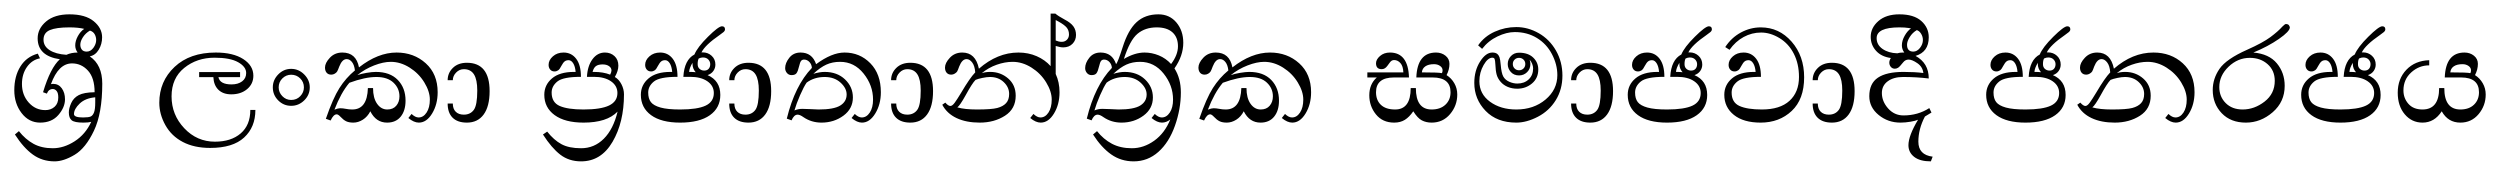 <?xml version="1.0" encoding="UTF-8" standalone="no"?>
<!-- Created with Inkscape (http://www.inkscape.org/) -->
<svg
   xmlns:dc="http://purl.org/dc/elements/1.1/"
   xmlns:cc="http://creativecommons.org/ns#"
   xmlns:rdf="http://www.w3.org/1999/02/22-rdf-syntax-ns#"
   xmlns:svg="http://www.w3.org/2000/svg"
   xmlns="http://www.w3.org/2000/svg"
   xmlns:sodipodi="http://sodipodi.sourceforge.net/DTD/sodipodi-0.dtd"
   xmlns:inkscape="http://www.inkscape.org/namespaces/inkscape"
   width="1000"
   height="70"
   id="svg2"
   sodipodi:version="0.32"
   inkscape:version="0.46"
   version="1.0"
   sodipodi:docname="Sri Lanka in Sinhala.svg"
   inkscape:output_extension="org.inkscape.output.svg.inkscape">
  <defs
     id="defs4">
    <inkscape:perspective
       sodipodi:type="inkscape:persp3d"
       inkscape:vp_x="0 : 526.18109 : 1"
       inkscape:vp_y="0 : 1000 : 0"
       inkscape:vp_z="744.09448 : 526.18109 : 1"
       inkscape:persp3d-origin="372.04724 : 350.78739 : 1"
       id="perspective10" />
  </defs>
  <sodipodi:namedview
     id="base"
     pagecolor="#ffffff"
     bordercolor="#666666"
     borderopacity="1.0"
     gridtolerance="10000"
     guidetolerance="10"
     objecttolerance="10"
     inkscape:pageopacity="0.0"
     inkscape:pageshadow="2"
     inkscape:zoom="1.7460215"
     inkscape:cx="242.7239"
     inkscape:cy="61.815493"
     inkscape:document-units="px"
     inkscape:current-layer="layer1"
     showgrid="false"
     inkscape:window-width="1280"
     inkscape:window-height="750"
     inkscape:window-x="-8"
     inkscape:window-y="22" />
  <g
     inkscape:label="Layer 1"
     inkscape:groupmode="layer"
     id="layer1"
     transform="translate(-14.96,-11.626)">
    <path
       style="font-size:64px;font-style:normal;font-variant:normal;font-weight:normal;font-stretch:normal;text-align:start;line-height:100%;writing-mode:lr-tb;text-anchor:start;fill:#000000;fill-opacity:1;stroke:none;stroke-width:1px;stroke-linecap:butt;stroke-linejoin:miter;stroke-opacity:1;font-family:Iskoola Pota;-inkscape-font-specification:Iskoola Pota"
       d="M 42.491,56.579 C 42.491,55.516 42.804,54.282 43.429,52.876 C 44.054,51.469 45.064,50.402 46.46,49.672 C 47.856,48.943 49.97,48.558 52.804,48.516 C 52.804,44.704 51.923,41.829 50.163,39.891 C 48.402,37.954 46.272,36.985 43.772,36.985 C 41.96,36.985 40.35,37.678 38.944,39.063 C 37.538,40.449 36.335,42.527 35.335,45.297 L 35.616,45.235 C 35.824,45.193 36.022,45.172 36.21,45.172 C 37.668,45.172 38.824,45.766 39.679,46.954 C 40.533,48.141 40.96,49.6 40.96,51.329 C 40.96,53.475 40.08,55.568 38.319,57.61 C 36.559,59.652 34.126,60.672 31.022,60.672 C 28.022,60.672 25.548,59.402 23.6,56.86 C 21.653,54.318 20.679,51.277 20.679,47.735 C 20.679,43.985 21.496,40.808 23.132,38.204 C 24.767,35.6 27.085,33.891 30.085,33.079 L 30.96,34.954 C 28.835,35.35 27.1,36.495 25.757,38.391 C 24.413,40.287 23.741,42.568 23.741,45.235 C 23.741,48.152 24.642,50.62 26.444,52.641 C 28.246,54.662 30.46,55.672 33.085,55.672 C 34.564,55.672 35.798,55.23 36.788,54.344 C 37.778,53.459 38.272,52.214 38.272,50.61 C 38.272,49.422 38.054,48.563 37.616,48.032 C 37.179,47.501 36.668,47.235 36.085,47.235 C 34.96,47.235 34.168,47.85 33.71,49.079 L 32.179,48.516 C 33.158,45.245 34.21,42.511 35.335,40.313 C 36.46,38.115 37.647,36.454 38.897,35.329 C 35.939,34.891 33.72,33.975 32.241,32.579 C 30.762,31.183 30.022,29.308 30.022,26.954 C 30.022,24.37 31.147,22.126 33.397,20.219 C 35.647,18.313 38.762,17.36 42.741,17.36 C 46.97,17.36 50.205,18.277 52.444,20.11 C 54.684,21.943 55.804,24.089 55.804,26.547 C 55.804,28.36 55.356,30.011 54.46,31.501 C 53.564,32.99 52.366,33.881 50.866,34.172 C 52.533,35.297 53.783,36.771 54.616,38.594 C 55.449,40.417 55.866,42.589 55.866,45.11 C 55.866,52.985 54.757,59.256 52.538,63.922 C 50.319,68.589 47.741,71.797 44.804,73.547 C 41.866,75.297 39.199,76.172 36.804,76.172 C 33.512,76.172 30.611,75.266 28.1,73.454 C 25.59,71.641 23.199,68.964 20.929,65.422 L 22.522,64.079 C 24.251,66.266 26.194,67.954 28.35,69.141 C 30.507,70.329 33.085,70.922 36.085,70.922 C 39.022,70.922 41.934,69.995 44.819,68.141 C 47.705,66.287 49.918,63.693 51.46,60.36 C 50.731,60.568 49.679,60.672 48.304,60.672 C 45.949,60.672 44.392,60.36 43.632,59.735 C 42.871,59.11 42.491,58.058 42.491,56.579 L 42.491,56.579 z M 41.522,33.547 C 42.856,32.943 44.356,32.641 46.022,32.641 C 45.376,31.808 45.054,30.85 45.054,29.766 C 45.054,28.6 45.397,27.381 46.085,26.11 C 46.772,24.839 47.626,23.86 48.647,23.172 C 47.022,22.777 45.054,22.579 42.741,22.579 C 39.22,22.579 36.611,22.938 34.913,23.657 C 33.215,24.376 32.366,25.662 32.366,27.516 C 32.366,29.245 33.184,30.636 34.819,31.688 C 36.455,32.74 38.689,33.36 41.522,33.547 L 41.522,33.547 z M 50.929,23.86 C 49.783,24.527 48.856,25.402 48.147,26.485 C 47.439,27.568 47.085,28.579 47.085,29.516 C 47.085,30.287 47.288,30.938 47.694,31.469 C 48.1,32.001 48.751,32.266 49.647,32.266 C 50.689,32.266 51.58,31.761 52.319,30.751 C 53.059,29.74 53.429,28.704 53.429,27.641 C 53.429,26.808 53.231,26.037 52.835,25.329 C 52.439,24.62 51.804,24.131 50.929,23.86 L 50.929,23.86 z M 53.054,50.547 C 50.408,50.777 48.33,51.615 46.819,53.063 C 45.309,54.511 44.554,55.912 44.554,57.266 C 44.554,58.162 45.762,58.61 48.179,58.61 C 49.679,58.61 50.705,58.48 51.257,58.219 C 51.809,57.959 52.246,57.417 52.569,56.594 C 52.892,55.771 53.054,54.443 53.054,52.61 L 53.054,50.547 z M 99.022,70.797 C 94.772,70.797 91.132,70.006 88.1,68.422 C 85.069,66.839 82.741,64.594 81.116,61.688 C 79.491,58.782 78.679,55.797 78.679,52.735 C 78.679,47.006 80.715,42.225 84.788,38.391 C 88.861,34.558 94.356,32.641 101.272,32.641 C 105.897,32.641 109.559,33.511 112.257,35.251 C 114.955,36.99 116.304,39.214 116.304,41.922 C 116.304,44.089 115.475,45.87 113.819,47.266 C 112.163,48.662 110.043,49.36 107.46,49.36 C 105.293,49.36 103.585,48.756 102.335,47.547 C 101.085,46.339 100.408,44.652 100.304,42.485 L 94.616,42.485 L 94.616,40.454 L 110.991,40.454 L 110.991,42.485 L 102.335,42.485 C 102.71,44.422 104.46,45.391 107.585,45.391 C 109.314,45.391 110.72,44.985 111.804,44.172 C 112.887,43.36 113.429,42.245 113.429,40.829 C 113.429,39.162 112.361,37.725 110.225,36.516 C 108.09,35.308 104.949,34.704 100.804,34.704 C 96.074,34.704 92.022,36.068 88.647,38.797 C 85.272,41.527 83.585,45.318 83.585,50.172 C 83.585,55.089 85.278,59.339 88.663,62.922 C 92.048,66.506 96.137,68.297 100.929,68.297 C 105.241,68.297 108.679,67.193 111.241,64.985 C 113.804,62.777 115.085,59.652 115.085,55.61 L 117.116,55.61 C 117.116,60.193 115.611,63.87 112.6,66.641 C 109.59,69.412 105.064,70.797 99.022,70.797 L 99.022,70.797 z M 138.866,46.579 C 138.866,48.6 138.126,50.334 136.647,51.782 C 135.168,53.23 133.429,53.954 131.429,53.954 C 129.408,53.954 127.679,53.23 126.241,51.782 C 124.804,50.334 124.085,48.6 124.085,46.579 C 124.085,44.6 124.809,42.87 126.257,41.391 C 127.705,39.912 129.429,39.172 131.429,39.172 C 133.429,39.172 135.168,39.917 136.647,41.407 C 138.126,42.896 138.866,44.62 138.866,46.579 L 138.866,46.579 z M 126.429,46.579 C 126.429,47.912 126.918,49.084 127.897,50.094 C 128.876,51.105 130.054,51.61 131.429,51.61 C 132.887,51.61 134.1,51.105 135.069,50.094 C 136.038,49.084 136.522,47.912 136.522,46.579 C 136.522,45.162 136.028,43.964 135.038,42.985 C 134.048,42.006 132.845,41.516 131.429,41.516 C 130.074,41.516 128.903,42.006 127.913,42.985 C 126.923,43.964 126.429,45.162 126.429,46.579 L 126.429,46.579 z M 147.21,59.829 L 145.304,59.141 C 147.199,53.662 149.007,49.568 150.725,46.86 C 152.444,44.152 154.512,41.797 156.929,39.797 C 156.762,38.318 156.366,37.193 155.741,36.422 C 155.116,35.652 154.408,35.266 153.616,35.266 C 152.429,35.266 151.449,36.245 150.679,38.204 C 150.304,39.225 150.017,39.896 149.819,40.219 C 149.621,40.542 149.304,40.834 148.866,41.094 C 148.429,41.355 147.96,41.485 147.46,41.485 C 146.668,41.485 146.054,41.23 145.616,40.719 C 145.179,40.209 144.96,39.516 144.96,38.641 C 144.96,37.412 145.611,36.105 146.913,34.719 C 148.215,33.334 149.876,32.641 151.897,32.641 C 155.585,32.641 157.804,34.62 158.554,38.579 C 161.074,36.6 163.59,35.115 166.1,34.126 C 168.611,33.136 171.106,32.641 173.585,32.641 C 178.189,32.641 182.08,34.074 185.257,36.938 C 188.434,39.803 190.022,43.662 190.022,48.516 C 190.022,51.766 189.283,54.605 187.804,57.032 C 186.324,59.459 184.554,60.672 182.491,60.672 C 181.179,60.672 179.783,60.058 178.304,58.829 L 179.585,57.204 C 180.564,58.141 181.501,58.61 182.397,58.61 C 183.668,58.61 184.736,57.954 185.6,56.641 C 186.465,55.329 186.897,53.6 186.897,51.454 C 186.897,49.287 186.158,46.995 184.679,44.579 C 183.199,42.162 181.241,40.188 178.804,38.657 C 176.366,37.126 173.856,36.36 171.272,36.36 C 169.293,36.36 167.069,36.839 164.6,37.797 C 162.132,38.756 159.897,40.047 157.897,41.672 C 158.897,41.318 160.137,41.016 161.616,40.766 C 163.095,40.516 164.314,40.391 165.272,40.391 C 169.064,40.391 171.996,41.459 174.069,43.594 C 176.142,45.73 177.179,48.495 177.179,51.891 C 177.179,54.558 176.533,56.688 175.241,58.282 C 173.949,59.876 172.137,60.672 169.804,60.672 C 168.324,60.672 167.028,60.297 165.913,59.547 C 164.798,58.797 163.856,57.662 163.085,56.141 C 162.335,57.6 161.34,58.719 160.1,59.501 C 158.861,60.282 157.595,60.672 156.304,60.672 C 155.116,60.672 154.153,60.49 153.413,60.126 C 152.673,59.761 151.929,59.172 151.179,58.36 C 150.554,57.693 150.043,57.36 149.647,57.36 C 148.772,57.36 147.96,58.183 147.21,59.829 L 147.21,59.829 z M 164.179,46.86 C 164.179,49.506 164.715,51.594 165.788,53.126 C 166.861,54.657 168.22,55.422 169.866,55.422 C 171.408,55.422 172.606,54.922 173.46,53.922 C 174.314,52.922 174.741,51.672 174.741,50.172 C 174.741,48.027 173.944,46.199 172.35,44.688 C 170.757,43.178 168.481,42.422 165.522,42.422 C 162.501,42.422 158.897,43.193 154.71,44.735 C 153.564,46.089 152.496,47.662 151.507,49.454 C 150.517,51.245 149.595,53.256 148.741,55.485 C 149.699,55.11 150.449,54.922 150.991,54.922 C 151.72,54.922 152.501,55.006 153.335,55.172 C 154.147,55.339 154.991,55.422 155.866,55.422 C 157.866,55.422 159.387,54.709 160.429,53.282 C 161.47,51.855 162.033,49.714 162.116,46.86 L 164.179,46.86 z M 194.022,43.704 C 194.022,41.787 194.72,40.146 196.116,38.782 C 197.512,37.417 199.376,36.735 201.71,36.735 C 204.731,36.735 207.001,37.683 208.522,39.579 C 210.043,41.475 210.804,44.308 210.804,48.079 C 210.804,52.141 210.012,55.256 208.429,57.422 C 206.845,59.589 204.606,60.672 201.71,60.672 C 199.231,60.672 197.33,60.016 196.007,58.704 C 194.684,57.391 194.022,55.506 194.022,53.047 L 196.085,53.047 C 196.085,54.464 196.475,55.558 197.257,56.329 C 198.038,57.1 199.116,57.485 200.491,57.485 C 202.199,57.485 203.522,56.86 204.46,55.61 C 205.397,54.36 205.866,51.777 205.866,47.86 C 205.866,44.943 205.429,42.787 204.554,41.391 C 203.679,39.995 202.324,39.297 200.491,39.297 C 199.304,39.297 198.272,39.751 197.397,40.657 C 196.522,41.563 196.085,42.579 196.085,43.704 L 194.022,43.704 z M 248.397,60.672 C 243.418,60.672 239.554,59.667 236.804,57.657 C 234.054,55.646 232.679,52.943 232.679,49.547 C 232.679,46.922 233.699,44.74 235.741,43.001 C 237.783,41.261 240.71,40.391 244.522,40.391 L 245.21,40.391 C 245.085,38.912 244.762,37.761 244.241,36.938 C 243.72,36.115 243.106,35.704 242.397,35.704 C 241.751,35.704 241.225,35.865 240.819,36.188 C 240.413,36.511 239.981,37.1 239.522,37.954 C 239.085,38.85 238.653,39.449 238.225,39.751 C 237.798,40.053 237.314,40.204 236.772,40.204 C 236.043,40.204 235.465,39.954 235.038,39.454 C 234.611,38.954 234.397,38.329 234.397,37.579 C 234.397,36.308 234.97,35.167 236.116,34.157 C 237.262,33.146 238.689,32.641 240.397,32.641 C 242.481,32.641 244.158,33.469 245.429,35.126 C 246.699,36.782 247.335,39.193 247.335,42.36 C 242.585,42.36 239.444,42.98 237.913,44.219 C 236.382,45.459 235.616,46.933 235.616,48.641 C 235.616,51.287 236.694,53.079 238.85,54.016 C 241.007,54.954 244.168,55.422 248.335,55.422 C 252.981,55.422 256.408,54.886 258.616,53.813 C 260.824,52.74 261.929,51.079 261.929,48.829 C 261.929,46.891 261.069,45.329 259.35,44.141 C 257.632,42.954 255.356,42.36 252.522,42.36 L 249.741,42.36 C 249.887,39.464 250.621,37.12 251.944,35.329 C 253.267,33.537 254.929,32.641 256.929,32.641 C 258.449,32.641 259.725,33.115 260.757,34.063 C 261.788,35.011 262.304,36.287 262.304,37.891 C 262.304,39.287 261.835,40.797 260.897,42.422 C 261.981,43.047 262.861,44.016 263.538,45.329 C 264.215,46.641 264.554,47.985 264.554,49.36 C 264.554,56.818 263.027,63.152 259.975,68.36 C 256.923,73.568 252.731,76.172 247.397,76.172 C 244.168,76.172 241.392,75.277 239.069,73.485 C 236.746,71.693 234.439,69.006 232.147,65.422 L 233.835,64.266 C 235.626,66.537 237.528,68.214 239.538,69.297 C 241.548,70.381 244.168,70.922 247.397,70.922 C 250.918,70.922 253.949,69.652 256.491,67.11 C 259.033,64.568 260.866,60.954 261.991,56.266 C 260.554,57.745 258.699,58.85 256.429,59.579 C 254.158,60.308 251.481,60.672 248.397,60.672 L 248.397,60.672 z M 251.991,40.391 L 252.522,40.391 C 255.022,40.391 257.189,40.756 259.022,41.485 C 259.376,40.797 259.554,40.235 259.554,39.797 C 259.554,39.11 259.225,38.537 258.569,38.079 C 257.913,37.62 257.064,37.391 256.022,37.391 C 254.835,37.391 253.934,37.62 253.319,38.079 C 252.705,38.537 252.262,39.308 251.991,40.391 L 251.991,40.391 z M 287.022,60.672 C 282.001,60.672 278.126,59.678 275.397,57.688 C 272.668,55.698 271.304,52.985 271.304,49.547 C 271.304,46.922 272.324,44.74 274.366,43.001 C 276.408,41.261 279.335,40.391 283.147,40.391 L 283.835,40.391 C 283.71,38.912 283.387,37.761 282.866,36.938 C 282.345,36.115 281.731,35.704 281.022,35.704 C 280.376,35.704 279.85,35.865 279.444,36.188 C 279.038,36.511 278.606,37.1 278.147,37.954 C 277.71,38.85 277.278,39.449 276.85,39.751 C 276.423,40.053 275.939,40.204 275.397,40.204 C 274.668,40.204 274.09,39.954 273.663,39.454 C 273.236,38.954 273.022,38.329 273.022,37.579 C 273.022,36.308 273.595,35.167 274.741,34.157 C 275.887,33.146 277.314,32.641 279.022,32.641 C 281.106,32.641 282.783,33.469 284.054,35.126 C 285.324,36.782 285.96,39.193 285.96,42.36 C 281.21,42.36 278.069,42.98 276.538,44.219 C 275.007,45.459 274.241,46.933 274.241,48.641 C 274.241,50.266 274.6,51.542 275.319,52.469 C 276.038,53.396 277.324,54.12 279.179,54.641 C 281.033,55.162 283.647,55.422 287.022,55.422 C 291.626,55.422 295.022,54.907 297.21,53.876 C 299.397,52.844 300.491,51.162 300.491,48.829 C 300.491,46.891 299.632,45.329 297.913,44.141 C 296.194,42.954 293.908,42.36 291.054,42.36 L 288.304,42.36 C 288.429,40.089 288.861,38.209 289.6,36.719 C 290.34,35.23 291.387,34.131 292.741,33.422 C 293.512,31.506 295.309,29.146 298.132,26.344 C 300.955,23.542 302.824,22.141 303.741,22.141 C 304.554,22.141 304.96,22.547 304.96,23.36 C 304.96,23.756 304.757,24.126 304.35,24.469 C 303.944,24.813 303.439,25.193 302.835,25.61 C 298.939,28.297 296.512,30.62 295.554,32.579 L 296.054,32.579 C 297.449,32.579 298.642,33.037 299.632,33.954 C 300.621,34.87 301.116,36.037 301.116,37.454 C 301.116,38.391 300.845,39.245 300.304,40.016 C 299.762,40.787 298.991,41.339 297.991,41.672 C 299.679,42.402 300.949,43.428 301.804,44.751 C 302.658,46.074 303.085,47.693 303.085,49.61 C 303.085,53.047 301.689,55.751 298.897,57.719 C 296.106,59.688 292.147,60.672 287.022,60.672 L 287.022,60.672 z M 294.46,35.016 C 294.168,35.516 294.022,36.277 294.022,37.297 C 294.022,38.11 294.283,38.74 294.804,39.188 C 295.324,39.636 295.939,39.86 296.647,39.86 C 297.418,39.86 298.012,39.62 298.429,39.141 C 298.845,38.662 299.054,38.047 299.054,37.297 C 299.054,36.589 298.793,35.964 298.272,35.422 C 297.751,34.881 297.033,34.61 296.116,34.61 C 295.595,34.61 295.043,34.745 294.46,35.016 L 294.46,35.016 z M 291.054,40.391 C 291.762,40.391 292.491,40.433 293.241,40.516 C 292.387,39.558 291.96,38.443 291.96,37.172 L 291.96,36.735 C 291.543,37.443 291.22,38.1 290.991,38.704 C 290.762,39.308 290.637,39.87 290.616,40.391 L 291.054,40.391 z M 306.647,43.704 C 306.647,41.787 307.345,40.146 308.741,38.782 C 310.137,37.417 312.001,36.735 314.335,36.735 C 317.356,36.735 319.626,37.683 321.147,39.579 C 322.668,41.475 323.429,44.308 323.429,48.079 C 323.429,52.141 322.637,55.256 321.054,57.422 C 319.47,59.589 317.231,60.672 314.335,60.672 C 311.856,60.672 309.955,60.016 308.632,58.704 C 307.309,57.391 306.647,55.506 306.647,53.047 L 308.71,53.047 C 308.71,54.464 309.1,55.558 309.882,56.329 C 310.663,57.1 311.741,57.485 313.116,57.485 C 314.824,57.485 316.147,56.86 317.085,55.61 C 318.022,54.36 318.491,51.777 318.491,47.86 C 318.491,44.943 318.054,42.787 317.179,41.391 C 316.304,39.995 314.949,39.297 313.116,39.297 C 311.929,39.297 310.897,39.751 310.022,40.657 C 309.147,41.563 308.71,42.579 308.71,43.704 L 306.647,43.704 z M 331.585,59.766 L 329.679,59.079 C 330.762,54.662 332.142,50.761 333.819,47.376 C 335.496,43.99 337.46,41.131 339.71,38.797 C 339.668,37.881 339.345,37.094 338.741,36.438 C 338.137,35.782 337.418,35.454 336.585,35.454 C 336.064,35.454 335.663,35.636 335.382,36.001 C 335.1,36.365 334.845,37.058 334.616,38.079 C 334.283,39.495 333.923,40.449 333.538,40.938 C 333.153,41.428 332.501,41.672 331.585,41.672 C 330.835,41.672 330.22,41.391 329.741,40.829 C 329.262,40.266 329.022,39.61 329.022,38.86 C 329.022,37.506 329.574,36.131 330.679,34.735 C 331.783,33.339 333.283,32.641 335.179,32.641 C 338.283,32.641 340.356,34.193 341.397,37.297 C 343.481,35.756 345.47,34.594 347.366,33.813 C 349.262,33.032 351.064,32.641 352.772,32.641 C 356.856,32.641 360.298,34.074 363.1,36.938 C 365.902,39.803 367.304,43.662 367.304,48.516 C 367.304,51.745 366.559,54.579 365.069,57.016 C 363.58,59.454 361.804,60.672 359.741,60.672 C 358.449,60.672 357.064,60.058 355.585,58.829 L 356.866,57.204 C 357.845,58.141 358.783,58.61 359.679,58.61 C 360.949,58.61 362.017,57.954 362.882,56.641 C 363.746,55.329 364.179,53.6 364.179,51.454 C 364.179,47.662 362.923,44.199 360.413,41.063 C 357.902,37.928 354.762,36.36 350.991,36.36 C 348.949,36.36 347.116,36.73 345.491,37.469 C 343.866,38.209 342.137,39.433 340.304,41.141 C 342.012,40.641 343.522,40.391 344.835,40.391 C 348.168,40.391 350.882,41.391 352.975,43.391 C 355.069,45.391 356.116,47.797 356.116,50.61 C 356.116,53.61 354.856,56.037 352.335,57.891 C 349.814,59.745 346.887,60.672 343.554,60.672 C 340.866,60.672 338.46,59.943 336.335,58.485 C 335.397,57.818 334.626,57.485 334.022,57.485 C 333.043,57.485 332.231,58.245 331.585,59.766 L 331.585,59.766 z M 337.616,44.672 C 336.866,45.735 335.991,47.412 334.991,49.704 C 333.991,51.995 333.241,54.027 332.741,55.797 C 333.699,55.381 334.751,55.172 335.897,55.172 C 336.689,55.172 337.689,55.204 338.897,55.266 C 340.46,55.37 341.626,55.422 342.397,55.422 C 346.46,55.422 349.345,54.896 351.054,53.844 C 352.762,52.792 353.616,51.318 353.616,49.422 C 353.616,47.714 352.793,46.12 351.147,44.641 C 349.501,43.162 347.397,42.422 344.835,42.422 C 342.043,42.422 339.637,43.172 337.616,44.672 L 337.616,44.672 z M 371.397,43.704 C 371.397,41.787 372.095,40.146 373.491,38.782 C 374.887,37.417 376.751,36.735 379.085,36.735 C 382.106,36.735 384.376,37.683 385.897,39.579 C 387.418,41.475 388.179,44.308 388.179,48.079 C 388.179,52.141 387.387,55.256 385.804,57.422 C 384.22,59.589 381.981,60.672 379.085,60.672 C 376.606,60.672 374.705,60.016 373.382,58.704 C 372.059,57.391 371.397,55.506 371.397,53.047 L 373.46,53.047 C 373.46,54.464 373.85,55.558 374.632,56.329 C 375.413,57.1 376.491,57.485 377.866,57.485 C 379.574,57.485 380.897,56.86 381.835,55.61 C 382.772,54.36 383.241,51.777 383.241,47.86 C 383.241,44.943 382.804,42.787 381.929,41.391 C 381.054,39.995 379.699,39.297 377.866,39.297 C 376.679,39.297 375.647,39.751 374.772,40.657 C 373.897,41.563 373.46,42.579 373.46,43.704 L 371.397,43.704 z M 407.679,40.891 C 408.658,40.558 409.783,40.391 411.054,40.391 C 413.804,40.391 416.189,41.261 418.21,43.001 C 420.231,44.74 421.241,47.047 421.241,49.922 C 421.241,53.422 419.809,56.089 416.944,57.922 C 414.08,59.756 410.71,60.672 406.835,60.672 C 403.231,60.672 400.142,60.063 397.569,58.844 C 394.996,57.626 393.095,55.85 391.866,53.516 L 393.085,52.672 C 393.876,53.568 394.554,54.016 395.116,54.016 C 395.637,54.016 396.225,53.563 396.882,52.657 C 397.538,51.751 398.387,50.433 399.429,48.704 C 401.741,44.766 403.616,42.058 405.054,40.579 C 404.929,38.829 404.522,37.506 403.835,36.61 C 403.147,35.714 402.397,35.266 401.585,35.266 C 400.397,35.266 399.418,36.245 398.647,38.204 C 398.272,39.266 397.996,39.938 397.819,40.219 C 397.642,40.501 397.33,40.782 396.882,41.063 C 396.434,41.344 395.96,41.485 395.46,41.485 C 394.668,41.485 394.054,41.23 393.616,40.719 C 393.179,40.209 392.96,39.516 392.96,38.641 C 392.96,37.412 393.611,36.105 394.913,34.719 C 396.215,33.334 397.866,32.641 399.866,32.641 C 403.429,32.641 405.647,34.797 406.522,39.11 C 408.981,36.964 411.528,35.35 414.163,34.266 C 416.798,33.183 419.522,32.641 422.335,32.641 C 424.96,32.641 427.387,33.126 429.616,34.094 C 431.845,35.063 433.71,36.391 435.21,38.079 L 435.21,17.079 L 437.116,17.079 C 437.887,17.745 439.126,18.537 440.835,19.454 C 442.439,20.287 443.595,21.188 444.304,22.157 C 445.012,23.126 445.366,24.277 445.366,25.61 C 445.366,27.006 444.897,28.183 443.96,29.141 C 443.022,30.1 441.783,30.579 440.241,30.579 C 439.47,30.579 438.47,30.391 437.241,30.016 L 437.241,41.204 C 438.262,43.433 438.772,45.87 438.772,48.516 C 438.772,51.766 438.033,54.605 436.554,57.032 C 435.074,59.459 433.304,60.672 431.241,60.672 C 429.929,60.672 428.533,60.058 427.054,58.829 L 428.335,57.204 C 429.314,58.141 430.251,58.61 431.147,58.61 C 432.418,58.61 433.486,57.954 434.35,56.641 C 435.215,55.329 435.647,53.6 435.647,51.454 C 435.647,49.287 434.908,46.995 433.429,44.579 C 431.949,42.162 429.991,40.188 427.554,38.657 C 425.116,37.126 422.606,36.36 420.022,36.36 C 417.96,36.36 415.835,36.745 413.647,37.516 C 411.46,38.287 409.47,39.412 407.679,40.891 L 407.679,40.891 z M 437.241,27.829 C 438.074,28.183 438.866,28.36 439.616,28.36 C 440.491,28.36 441.199,28.079 441.741,27.516 C 442.283,26.954 442.554,26.256 442.554,25.422 C 442.554,24.318 442.246,23.396 441.632,22.657 C 441.017,21.917 439.939,21.12 438.397,20.266 C 438.022,20.079 437.637,19.87 437.241,19.641 L 437.241,27.829 z M 405.179,43.579 C 404.283,44.475 402.96,46.527 401.21,49.735 C 399.71,52.443 398.606,54.058 397.897,54.579 C 399.835,55.141 402.449,55.422 405.741,55.422 C 409.637,55.422 412.35,55.219 413.882,54.813 C 415.413,54.407 416.585,53.761 417.397,52.876 C 418.21,51.99 418.616,50.766 418.616,49.204 C 418.616,47.412 417.897,45.834 416.46,44.469 C 415.022,43.105 413.179,42.422 410.929,42.422 C 410.095,42.422 409.085,42.547 407.897,42.797 C 406.71,43.047 405.804,43.308 405.179,43.579 L 405.179,43.579 z M 451.585,59.766 L 449.679,59.079 C 450.762,54.662 452.142,50.761 453.819,47.376 C 455.496,43.99 457.46,41.131 459.71,38.797 C 459.668,37.881 459.345,37.094 458.741,36.438 C 458.137,35.782 457.418,35.454 456.585,35.454 C 456.064,35.454 455.663,35.636 455.382,36.001 C 455.1,36.365 454.845,37.058 454.616,38.079 C 454.283,39.495 453.923,40.449 453.538,40.938 C 453.153,41.428 452.501,41.672 451.585,41.672 C 450.835,41.672 450.22,41.391 449.741,40.829 C 449.262,40.266 449.022,39.61 449.022,38.86 C 449.022,37.506 449.574,36.131 450.679,34.735 C 451.783,33.339 453.283,32.641 455.179,32.641 C 458.283,32.641 460.356,34.193 461.397,37.297 C 461.876,36.756 462.751,34.495 464.022,30.516 C 465.46,25.933 467.314,22.594 469.585,20.501 C 471.856,18.407 474.772,17.36 478.335,17.36 C 481.293,17.36 483.689,18.449 485.522,20.626 C 487.356,22.803 488.272,25.506 488.272,28.735 C 488.272,32.214 487.095,35.631 484.741,38.985 C 485.595,40.318 486.236,41.782 486.663,43.376 C 487.09,44.969 487.304,46.704 487.304,48.579 C 487.304,53.016 486.517,57.459 484.944,61.907 C 483.371,66.355 481.163,69.844 478.319,72.376 C 475.475,74.907 472.179,76.172 468.429,76.172 C 465.074,76.172 462.085,75.251 459.46,73.407 C 456.835,71.563 454.408,68.902 452.179,65.422 L 453.772,64.079 C 455.481,66.245 457.465,67.928 459.725,69.126 C 461.986,70.323 464.647,70.922 467.71,70.922 C 470.856,70.922 473.835,69.917 476.647,67.907 C 479.46,65.896 481.606,63.058 483.085,59.391 C 482.043,60.245 480.929,60.672 479.741,60.672 C 478.449,60.672 477.064,60.058 475.585,58.829 L 476.866,57.204 C 477.845,58.141 478.783,58.61 479.679,58.61 C 480.949,58.61 482.017,57.954 482.882,56.641 C 483.746,55.329 484.179,53.6 484.179,51.454 C 484.179,47.662 482.923,44.199 480.413,41.063 C 477.902,37.928 474.762,36.36 470.991,36.36 C 468.949,36.36 467.116,36.73 465.491,37.469 C 463.866,38.209 462.137,39.433 460.304,41.141 C 462.012,40.641 463.522,40.391 464.835,40.391 C 468.168,40.391 470.882,41.391 472.975,43.391 C 475.069,45.391 476.116,47.797 476.116,50.61 C 476.116,53.61 474.856,56.037 472.335,57.891 C 469.814,59.745 466.887,60.672 463.554,60.672 C 460.866,60.672 458.46,59.943 456.335,58.485 C 455.397,57.818 454.626,57.485 454.022,57.485 C 453.043,57.485 452.231,58.245 451.585,59.766 L 451.585,59.766 z M 483.397,37.235 C 485.231,34.797 486.147,32.433 486.147,30.141 C 486.147,27.745 485.413,25.886 483.944,24.563 C 482.475,23.24 480.376,22.579 477.647,22.579 C 474.564,22.579 472.001,23.433 469.96,25.141 C 467.918,26.85 466.106,30.204 464.522,35.204 C 465.981,34.35 467.397,33.709 468.772,33.282 C 470.147,32.855 471.481,32.641 472.772,32.641 C 474.71,32.641 476.611,33.021 478.475,33.782 C 480.34,34.542 481.981,35.693 483.397,37.235 L 483.397,37.235 z M 457.616,44.672 C 456.866,45.735 455.991,47.412 454.991,49.704 C 453.991,51.995 453.241,54.027 452.741,55.797 C 453.699,55.381 454.751,55.172 455.897,55.172 C 456.689,55.172 457.689,55.204 458.897,55.266 C 460.46,55.37 461.626,55.422 462.397,55.422 C 466.46,55.422 469.345,54.896 471.054,53.844 C 472.762,52.792 473.616,51.318 473.616,49.422 C 473.616,47.714 472.793,46.12 471.147,44.641 C 469.501,43.162 467.397,42.422 464.835,42.422 C 462.043,42.422 459.637,43.172 457.616,44.672 L 457.616,44.672 z M 496.585,59.829 L 494.679,59.141 C 496.574,53.662 498.382,49.568 500.1,46.86 C 501.819,44.152 503.887,41.797 506.304,39.797 C 506.137,38.318 505.741,37.193 505.116,36.422 C 504.491,35.652 503.783,35.266 502.991,35.266 C 501.804,35.266 500.824,36.245 500.054,38.204 C 499.679,39.225 499.392,39.896 499.194,40.219 C 498.996,40.542 498.679,40.834 498.241,41.094 C 497.804,41.355 497.335,41.485 496.835,41.485 C 496.043,41.485 495.429,41.23 494.991,40.719 C 494.554,40.209 494.335,39.516 494.335,38.641 C 494.335,37.412 494.986,36.105 496.288,34.719 C 497.59,33.334 499.251,32.641 501.272,32.641 C 504.96,32.641 507.179,34.62 507.929,38.579 C 510.449,36.6 512.965,35.115 515.475,34.126 C 517.986,33.136 520.481,32.641 522.96,32.641 C 527.564,32.641 531.455,34.074 534.632,36.938 C 537.809,39.803 539.397,43.662 539.397,48.516 C 539.397,51.766 538.658,54.605 537.179,57.032 C 535.699,59.459 533.929,60.672 531.866,60.672 C 530.554,60.672 529.158,60.058 527.679,58.829 L 528.96,57.204 C 529.939,58.141 530.876,58.61 531.772,58.61 C 533.043,58.61 534.111,57.954 534.975,56.641 C 535.84,55.329 536.272,53.6 536.272,51.454 C 536.272,49.287 535.533,46.995 534.054,44.579 C 532.574,42.162 530.616,40.188 528.179,38.657 C 525.741,37.126 523.231,36.36 520.647,36.36 C 518.668,36.36 516.444,36.839 513.975,37.797 C 511.507,38.756 509.272,40.047 507.272,41.672 C 508.272,41.318 509.512,41.016 510.991,40.766 C 512.47,40.516 513.689,40.391 514.647,40.391 C 518.439,40.391 521.371,41.459 523.444,43.594 C 525.517,45.73 526.554,48.495 526.554,51.891 C 526.554,54.558 525.908,56.688 524.616,58.282 C 523.324,59.876 521.512,60.672 519.179,60.672 C 517.699,60.672 516.403,60.297 515.288,59.547 C 514.173,58.797 513.231,57.662 512.46,56.141 C 511.71,57.6 510.715,58.719 509.475,59.501 C 508.236,60.282 506.97,60.672 505.679,60.672 C 504.491,60.672 503.528,60.49 502.788,60.126 C 502.048,59.761 501.304,59.172 500.554,58.36 C 499.929,57.693 499.418,57.36 499.022,57.36 C 498.147,57.36 497.335,58.183 496.585,59.829 L 496.585,59.829 z M 513.554,46.86 C 513.554,49.506 514.09,51.594 515.163,53.126 C 516.236,54.657 517.595,55.422 519.241,55.422 C 520.783,55.422 521.981,54.922 522.835,53.922 C 523.689,52.922 524.116,51.672 524.116,50.172 C 524.116,48.027 523.319,46.199 521.725,44.688 C 520.132,43.178 517.856,42.422 514.897,42.422 C 511.876,42.422 508.272,43.193 504.085,44.735 C 502.939,46.089 501.871,47.662 500.882,49.454 C 499.892,51.245 498.97,53.256 498.116,55.485 C 499.074,55.11 499.824,54.922 500.366,54.922 C 501.095,54.922 501.876,55.006 502.71,55.172 C 503.522,55.339 504.366,55.422 505.241,55.422 C 507.241,55.422 508.762,54.709 509.804,53.282 C 510.845,51.855 511.408,49.714 511.491,46.86 L 513.554,46.86 z M 581.491,42.61 C 581.616,39.297 582.335,36.808 583.647,35.141 C 584.96,33.475 586.866,32.641 589.366,32.641 C 590.845,32.641 592.111,33.063 593.163,33.907 C 594.215,34.751 594.741,35.839 594.741,37.172 C 594.741,38.693 594.356,40.193 593.585,41.672 C 594.876,42.485 595.913,43.574 596.694,44.938 C 597.475,46.303 597.866,47.797 597.866,49.422 C 597.866,52.381 596.908,54.995 594.991,57.266 C 593.074,59.537 590.616,60.672 587.616,60.672 C 586.158,60.672 584.856,60.376 583.71,59.782 C 582.564,59.188 581.418,57.975 580.272,56.141 C 579.21,57.683 578.085,58.823 576.897,59.563 C 575.71,60.303 574.293,60.672 572.647,60.672 C 569.543,60.672 567.106,59.573 565.335,57.376 C 563.564,55.178 562.679,52.631 562.679,49.735 C 562.679,46.756 563.679,44.381 565.679,42.61 L 561.897,42.61 L 561.897,40.579 L 576.304,40.579 C 576.241,38.912 575.85,37.672 575.132,36.86 C 574.413,36.047 573.564,35.641 572.585,35.641 C 571.897,35.641 571.314,35.995 570.835,36.704 L 569.866,38.016 C 569.241,38.87 568.501,39.297 567.647,39.297 C 566.126,39.297 565.366,38.506 565.366,36.922 C 565.366,35.922 565.897,34.959 566.96,34.032 C 568.022,33.105 569.345,32.641 570.929,32.641 C 573.366,32.641 575.22,33.475 576.491,35.141 C 577.762,36.808 578.449,39.297 578.554,42.61 L 572.585,42.61 C 570.168,42.61 568.361,43.105 567.163,44.094 C 565.965,45.084 565.366,46.558 565.366,48.516 C 565.366,50.641 566.017,52.324 567.319,53.563 C 568.621,54.803 570.522,55.422 573.022,55.422 C 575.085,55.422 576.637,54.709 577.679,53.282 C 578.72,51.855 579.241,49.714 579.241,46.86 L 581.304,46.86 C 581.304,49.714 581.83,51.855 582.882,53.282 C 583.934,54.709 585.512,55.422 587.616,55.422 C 589.929,55.422 591.767,54.782 593.132,53.501 C 594.496,52.219 595.179,50.558 595.179,48.516 C 595.179,46.558 594.58,45.084 593.382,44.094 C 592.184,43.105 590.397,42.61 588.022,42.61 L 581.491,42.61 z M 583.71,40.579 C 588.335,40.579 591.001,40.683 591.71,40.891 C 591.897,40.641 591.991,40.256 591.991,39.735 C 591.991,39.047 591.658,38.469 590.991,38.001 C 590.324,37.532 589.522,37.297 588.585,37.297 C 587.085,37.297 585.918,37.589 585.085,38.172 C 584.251,38.756 583.793,39.558 583.71,40.579 L 583.71,40.579 z M 621.491,60.672 C 616.324,60.672 612.231,59.11 609.21,55.985 C 606.189,52.86 604.679,49.131 604.679,44.797 C 604.679,41.527 605.444,38.683 606.975,36.266 C 608.507,33.85 610.147,32.641 611.897,32.641 C 612.731,32.641 613.366,32.813 613.804,33.157 C 614.241,33.501 614.559,33.954 614.757,34.516 C 614.955,35.079 615.116,36.079 615.241,37.516 C 615.429,39.787 615.778,41.37 616.288,42.266 C 616.798,43.162 617.59,43.85 618.663,44.329 C 619.736,44.808 620.814,45.047 621.897,45.047 C 623.751,45.047 625.267,44.49 626.444,43.376 C 627.621,42.261 628.21,40.797 628.21,38.985 C 628.21,38.443 628.08,37.829 627.819,37.141 C 627.559,36.454 627.22,35.933 626.804,35.579 C 627.012,36.037 627.116,36.589 627.116,37.235 C 627.116,38.547 626.673,39.636 625.788,40.501 C 624.903,41.365 623.835,41.797 622.585,41.797 C 621.21,41.797 620.111,41.339 619.288,40.422 C 618.465,39.506 618.054,38.443 618.054,37.235 C 618.054,36.006 618.481,34.943 619.335,34.047 C 620.189,33.152 621.272,32.704 622.585,32.704 C 625.001,32.704 626.887,33.355 628.241,34.657 C 629.595,35.959 630.272,37.547 630.272,39.422 C 630.272,41.735 629.439,43.594 627.772,45.001 C 626.106,46.407 624.126,47.11 621.835,47.11 C 620.481,47.11 619.225,46.87 618.069,46.391 C 616.913,45.912 615.949,45.219 615.179,44.313 C 614.408,43.407 613.887,42.454 613.616,41.454 C 613.345,40.454 613.179,39.141 613.116,37.516 C 613.054,36.329 612.949,35.563 612.804,35.219 C 612.658,34.876 612.356,34.704 611.897,34.704 C 610.689,34.704 609.522,35.688 608.397,37.657 C 607.272,39.626 606.71,41.777 606.71,44.11 C 606.71,47.506 608.126,50.24 610.96,52.313 C 613.793,54.386 617.304,55.422 621.491,55.422 C 626.116,55.422 630.007,54.1 633.163,51.454 C 636.319,48.808 637.897,45.547 637.897,41.672 C 637.897,38.839 637.179,36.047 635.741,33.297 C 634.304,30.547 632.293,28.386 629.71,26.813 C 627.126,25.24 624.179,24.454 620.866,24.454 C 618.699,24.454 616.392,25.037 613.944,26.204 C 611.496,27.37 609.449,29.027 607.804,31.172 L 606.21,29.766 C 607.876,27.37 610.085,25.553 612.835,24.313 C 615.585,23.074 618.47,22.454 621.491,22.454 C 624.595,22.454 627.585,23.271 630.46,24.907 C 633.335,26.542 635.632,28.86 637.35,31.86 C 639.069,34.86 639.929,38.193 639.929,41.86 C 639.929,45.547 639.043,48.824 637.272,51.688 C 635.501,54.553 633.111,56.766 630.1,58.329 C 627.09,59.891 624.22,60.672 621.491,60.672 L 621.491,60.672 z M 622.585,39.735 C 623.293,39.735 623.887,39.495 624.366,39.016 C 624.845,38.537 625.085,37.943 625.085,37.235 C 625.085,36.527 624.845,35.938 624.366,35.469 C 623.887,35.001 623.293,34.766 622.585,34.766 C 621.876,34.766 621.283,35.001 620.804,35.469 C 620.324,35.938 620.085,36.527 620.085,37.235 C 620.085,37.943 620.324,38.537 620.804,39.016 C 621.283,39.495 621.876,39.735 622.585,39.735 L 622.585,39.735 z M 643.397,43.704 C 643.397,41.787 644.095,40.146 645.491,38.782 C 646.887,37.417 648.751,36.735 651.085,36.735 C 654.106,36.735 656.376,37.683 657.897,39.579 C 659.418,41.475 660.179,44.308 660.179,48.079 C 660.179,52.141 659.387,55.256 657.804,57.422 C 656.22,59.589 653.981,60.672 651.085,60.672 C 648.606,60.672 646.705,60.016 645.382,58.704 C 644.059,57.391 643.397,55.506 643.397,53.047 L 645.46,53.047 C 645.46,54.464 645.85,55.558 646.632,56.329 C 647.413,57.1 648.491,57.485 649.866,57.485 C 651.574,57.485 652.897,56.86 653.835,55.61 C 654.772,54.36 655.241,51.777 655.241,47.86 C 655.241,44.943 654.804,42.787 653.929,41.391 C 653.054,39.995 651.699,39.297 649.866,39.297 C 648.679,39.297 647.647,39.751 646.772,40.657 C 645.897,41.563 645.46,42.579 645.46,43.704 L 643.397,43.704 z M 681.772,60.672 C 676.751,60.672 672.876,59.678 670.147,57.688 C 667.418,55.698 666.054,52.985 666.054,49.547 C 666.054,46.922 667.074,44.74 669.116,43.001 C 671.158,41.261 674.085,40.391 677.897,40.391 L 678.585,40.391 C 678.46,38.912 678.137,37.761 677.616,36.938 C 677.095,36.115 676.481,35.704 675.772,35.704 C 675.126,35.704 674.6,35.865 674.194,36.188 C 673.788,36.511 673.356,37.1 672.897,37.954 C 672.46,38.85 672.028,39.449 671.6,39.751 C 671.173,40.053 670.689,40.204 670.147,40.204 C 669.418,40.204 668.84,39.954 668.413,39.454 C 667.986,38.954 667.772,38.329 667.772,37.579 C 667.772,36.308 668.345,35.167 669.491,34.157 C 670.637,33.146 672.064,32.641 673.772,32.641 C 675.856,32.641 677.533,33.469 678.804,35.126 C 680.074,36.782 680.71,39.193 680.71,42.36 C 675.96,42.36 672.819,42.98 671.288,44.219 C 669.757,45.459 668.991,46.933 668.991,48.641 C 668.991,50.266 669.35,51.542 670.069,52.469 C 670.788,53.396 672.074,54.12 673.929,54.641 C 675.783,55.162 678.397,55.422 681.772,55.422 C 686.376,55.422 689.772,54.907 691.96,53.876 C 694.147,52.844 695.241,51.162 695.241,48.829 C 695.241,46.891 694.382,45.329 692.663,44.141 C 690.944,42.954 688.658,42.36 685.804,42.36 L 683.054,42.36 C 683.179,40.089 683.611,38.209 684.35,36.719 C 685.09,35.23 686.137,34.131 687.491,33.422 C 688.262,31.506 690.059,29.146 692.882,26.344 C 695.705,23.542 697.574,22.141 698.491,22.141 C 699.304,22.141 699.71,22.547 699.71,23.36 C 699.71,23.756 699.507,24.126 699.1,24.469 C 698.694,24.813 698.189,25.193 697.585,25.61 C 693.689,28.297 691.262,30.62 690.304,32.579 L 690.804,32.579 C 692.199,32.579 693.392,33.037 694.382,33.954 C 695.371,34.87 695.866,36.037 695.866,37.454 C 695.866,38.391 695.595,39.245 695.054,40.016 C 694.512,40.787 693.741,41.339 692.741,41.672 C 694.429,42.402 695.699,43.428 696.554,44.751 C 697.408,46.074 697.835,47.693 697.835,49.61 C 697.835,53.047 696.439,55.751 693.647,57.719 C 690.856,59.688 686.897,60.672 681.772,60.672 L 681.772,60.672 z M 689.21,35.016 C 688.918,35.516 688.772,36.277 688.772,37.297 C 688.772,38.11 689.033,38.74 689.554,39.188 C 690.074,39.636 690.689,39.86 691.397,39.86 C 692.168,39.86 692.762,39.62 693.179,39.141 C 693.595,38.662 693.804,38.047 693.804,37.297 C 693.804,36.589 693.543,35.964 693.022,35.422 C 692.501,34.881 691.783,34.61 690.866,34.61 C 690.345,34.61 689.793,34.745 689.21,35.016 L 689.21,35.016 z M 685.804,40.391 C 686.512,40.391 687.241,40.433 687.991,40.516 C 687.137,39.558 686.71,38.443 686.71,37.172 L 686.71,36.735 C 686.293,37.443 685.97,38.1 685.741,38.704 C 685.512,39.308 685.387,39.87 685.366,40.391 L 685.804,40.391 z M 717.21,40.391 C 717.085,38.912 716.762,37.761 716.241,36.938 C 715.72,36.115 715.106,35.704 714.397,35.704 C 713.751,35.704 713.225,35.865 712.819,36.188 C 712.413,36.511 711.981,37.1 711.522,37.954 C 711.085,38.85 710.653,39.449 710.225,39.751 C 709.798,40.053 709.314,40.204 708.772,40.204 C 708.043,40.204 707.465,39.954 707.038,39.454 C 706.611,38.954 706.397,38.329 706.397,37.579 C 706.397,36.308 706.97,35.167 708.116,34.157 C 709.262,33.146 710.689,32.641 712.397,32.641 C 714.481,32.641 716.158,33.469 717.429,35.126 C 718.699,36.782 719.335,39.193 719.335,42.36 C 714.585,42.36 711.444,42.98 709.913,44.219 C 708.382,45.459 707.616,46.933 707.616,48.641 C 707.616,51.287 708.663,53.079 710.757,54.016 C 712.85,54.954 715.835,55.422 719.71,55.422 C 724.543,55.422 728.225,54.266 730.757,51.954 C 733.288,49.641 734.554,46.464 734.554,42.422 C 734.554,38.922 733.866,35.824 732.491,33.126 C 731.116,30.428 729.205,28.339 726.757,26.86 C 724.309,25.381 721.856,24.641 719.397,24.641 C 716.939,24.641 714.616,25.235 712.429,26.422 C 710.241,27.61 708.356,29.318 706.772,31.547 L 705.054,30.454 C 706.679,27.954 708.757,26.016 711.288,24.641 C 713.819,23.266 716.481,22.579 719.272,22.579 C 724.168,22.579 728.283,24.485 731.616,28.297 C 734.949,32.11 736.616,36.86 736.616,42.547 C 736.616,48.402 734.96,52.886 731.647,56.001 C 728.335,59.115 724.189,60.672 719.21,60.672 C 714.647,60.672 711.085,59.646 708.522,57.594 C 705.96,55.542 704.679,52.86 704.679,49.547 C 704.679,46.922 705.699,44.74 707.741,43.001 C 709.783,41.261 712.71,40.391 716.522,40.391 L 717.21,40.391 z M 740.022,43.704 C 740.022,41.787 740.72,40.146 742.116,38.782 C 743.512,37.417 745.376,36.735 747.71,36.735 C 750.731,36.735 753.001,37.683 754.522,39.579 C 756.043,41.475 756.804,44.308 756.804,48.079 C 756.804,52.141 756.012,55.256 754.429,57.422 C 752.845,59.589 750.606,60.672 747.71,60.672 C 745.231,60.672 743.33,60.016 742.007,58.704 C 740.684,57.391 740.022,55.506 740.022,53.047 L 742.085,53.047 C 742.085,54.464 742.475,55.558 743.257,56.329 C 744.038,57.1 745.116,57.485 746.491,57.485 C 748.199,57.485 749.522,56.86 750.46,55.61 C 751.397,54.36 751.866,51.777 751.866,47.86 C 751.866,44.943 751.429,42.787 750.554,41.391 C 749.679,39.995 748.324,39.297 746.491,39.297 C 745.304,39.297 744.272,39.751 743.397,40.657 C 742.522,41.563 742.085,42.579 742.085,43.704 L 740.022,43.704 z M 775.147,60.672 C 771.814,60.672 768.903,59.652 766.413,57.61 C 763.923,55.568 762.679,53.068 762.679,50.11 C 762.679,46.714 763.824,44.245 766.116,42.704 C 768.408,41.162 771.824,40.391 776.366,40.391 C 779.387,40.391 782.033,40.537 784.304,40.829 C 784.116,39.183 783.319,37.876 781.913,36.907 C 780.507,35.938 779.335,35.454 778.397,35.454 C 777.543,35.454 776.824,35.818 776.241,36.547 C 775.304,37.735 774.621,38.459 774.194,38.719 C 773.767,38.98 773.335,39.11 772.897,39.11 C 772.251,39.11 771.72,38.87 771.304,38.391 C 770.887,37.912 770.679,37.339 770.679,36.672 C 770.679,36.089 770.887,35.475 771.304,34.829 C 768.741,34.475 766.757,33.506 765.35,31.922 C 763.944,30.339 763.241,28.485 763.241,26.36 C 763.241,23.943 764.267,21.839 766.319,20.047 C 768.371,18.256 771.168,17.36 774.71,17.36 C 778.564,17.36 781.486,18.245 783.475,20.016 C 785.465,21.787 786.46,23.964 786.46,26.547 C 786.46,28.506 786.017,30.105 785.132,31.344 C 784.246,32.584 782.929,33.464 781.179,33.985 C 782.929,34.943 784.246,36.172 785.132,37.672 C 786.017,39.172 786.46,40.954 786.46,43.016 C 783.147,42.62 779.72,42.422 776.179,42.422 C 773.658,42.422 771.616,42.995 770.054,44.141 C 768.491,45.287 767.71,46.85 767.71,48.829 C 767.71,51.058 768.538,53.11 770.194,54.985 C 771.85,56.86 773.908,57.797 776.366,57.797 C 780.199,57.797 783.637,56.818 786.679,54.86 L 787.554,56.641 L 784.929,58.235 C 783.179,61.547 782.304,64.902 782.304,68.297 C 782.304,71.818 784.21,73.818 788.022,74.297 L 787.304,76.172 C 784.387,76.172 782.163,75.573 780.632,74.376 C 779.1,73.178 778.335,71.62 778.335,69.704 C 778.335,67.204 779.616,63.808 782.179,59.516 C 781.574,59.808 780.569,60.073 779.163,60.313 C 777.757,60.553 776.418,60.672 775.147,60.672 L 775.147,60.672 z M 776.679,32.641 C 776.033,31.766 775.71,30.808 775.71,29.766 C 775.71,28.516 776.085,27.23 776.835,25.907 C 777.585,24.584 778.429,23.61 779.366,22.985 C 779.054,22.943 778.751,22.891 778.46,22.829 C 777.46,22.662 776.21,22.579 774.71,22.579 C 768.647,22.579 765.616,24.016 765.616,26.891 C 765.616,28.662 766.397,30.094 767.96,31.188 C 769.522,32.282 771.491,32.87 773.866,32.954 C 774.533,32.745 775.262,32.641 776.054,32.641 L 776.679,32.641 z M 781.679,23.672 C 780.512,24.36 779.569,25.282 778.85,26.438 C 778.132,27.594 777.772,28.62 777.772,29.516 C 777.772,31.35 778.606,32.266 780.272,32.266 C 781.293,32.266 782.189,31.771 782.96,30.782 C 783.731,29.792 784.116,28.745 784.116,27.641 C 784.116,26.745 783.882,25.912 783.413,25.141 C 782.944,24.37 782.366,23.881 781.679,23.672 L 781.679,23.672 z M 825.147,60.672 C 820.126,60.672 816.251,59.678 813.522,57.688 C 810.793,55.698 809.429,52.985 809.429,49.547 C 809.429,46.922 810.449,44.74 812.491,43.001 C 814.533,41.261 817.46,40.391 821.272,40.391 L 821.96,40.391 C 821.835,38.912 821.512,37.761 820.991,36.938 C 820.47,36.115 819.856,35.704 819.147,35.704 C 818.501,35.704 817.975,35.865 817.569,36.188 C 817.163,36.511 816.731,37.1 816.272,37.954 C 815.835,38.85 815.403,39.449 814.975,39.751 C 814.548,40.053 814.064,40.204 813.522,40.204 C 812.793,40.204 812.215,39.954 811.788,39.454 C 811.361,38.954 811.147,38.329 811.147,37.579 C 811.147,36.308 811.72,35.167 812.866,34.157 C 814.012,33.146 815.439,32.641 817.147,32.641 C 819.231,32.641 820.908,33.469 822.179,35.126 C 823.449,36.782 824.085,39.193 824.085,42.36 C 819.335,42.36 816.194,42.98 814.663,44.219 C 813.132,45.459 812.366,46.933 812.366,48.641 C 812.366,50.266 812.725,51.542 813.444,52.469 C 814.163,53.396 815.449,54.12 817.304,54.641 C 819.158,55.162 821.772,55.422 825.147,55.422 C 829.751,55.422 833.147,54.907 835.335,53.876 C 837.522,52.844 838.616,51.162 838.616,48.829 C 838.616,46.891 837.757,45.329 836.038,44.141 C 834.319,42.954 832.033,42.36 829.179,42.36 L 826.429,42.36 C 826.554,40.089 826.986,38.209 827.725,36.719 C 828.465,35.23 829.512,34.131 830.866,33.422 C 831.637,31.506 833.434,29.146 836.257,26.344 C 839.08,23.542 840.949,22.141 841.866,22.141 C 842.679,22.141 843.085,22.547 843.085,23.36 C 843.085,23.756 842.882,24.126 842.475,24.469 C 842.069,24.813 841.564,25.193 840.96,25.61 C 837.064,28.297 834.637,30.62 833.679,32.579 L 834.179,32.579 C 835.574,32.579 836.767,33.037 837.757,33.954 C 838.746,34.87 839.241,36.037 839.241,37.454 C 839.241,38.391 838.97,39.245 838.429,40.016 C 837.887,40.787 837.116,41.339 836.116,41.672 C 837.804,42.402 839.074,43.428 839.929,44.751 C 840.783,46.074 841.21,47.693 841.21,49.61 C 841.21,53.047 839.814,55.751 837.022,57.719 C 834.231,59.688 830.272,60.672 825.147,60.672 L 825.147,60.672 z M 832.585,35.016 C 832.293,35.516 832.147,36.277 832.147,37.297 C 832.147,38.11 832.408,38.74 832.929,39.188 C 833.449,39.636 834.064,39.86 834.772,39.86 C 835.543,39.86 836.137,39.62 836.554,39.141 C 836.97,38.662 837.179,38.047 837.179,37.297 C 837.179,36.589 836.918,35.964 836.397,35.422 C 835.876,34.881 835.158,34.61 834.241,34.61 C 833.72,34.61 833.168,34.745 832.585,35.016 L 832.585,35.016 z M 829.179,40.391 C 829.887,40.391 830.616,40.433 831.366,40.516 C 830.512,39.558 830.085,38.443 830.085,37.172 L 830.085,36.735 C 829.668,37.443 829.345,38.1 829.116,38.704 C 828.887,39.308 828.762,39.87 828.741,40.391 L 829.179,40.391 z M 861.679,40.891 C 862.658,40.558 863.783,40.391 865.054,40.391 C 867.804,40.391 870.189,41.261 872.21,43.001 C 874.231,44.74 875.241,47.047 875.241,49.922 C 875.241,53.422 873.809,56.089 870.944,57.922 C 868.08,59.756 864.71,60.672 860.835,60.672 C 857.231,60.672 854.142,60.063 851.569,58.844 C 848.996,57.626 847.095,55.85 845.866,53.516 L 847.085,52.672 C 847.876,53.568 848.554,54.016 849.116,54.016 C 849.637,54.016 850.225,53.563 850.882,52.657 C 851.538,51.751 852.387,50.433 853.429,48.704 C 855.741,44.766 857.616,42.058 859.054,40.579 C 858.929,38.829 858.522,37.506 857.835,36.61 C 857.147,35.714 856.397,35.266 855.585,35.266 C 854.397,35.266 853.418,36.245 852.647,38.204 C 852.272,39.266 851.996,39.938 851.819,40.219 C 851.642,40.501 851.33,40.782 850.882,41.063 C 850.434,41.344 849.96,41.485 849.46,41.485 C 848.668,41.485 848.054,41.23 847.616,40.719 C 847.179,40.209 846.96,39.516 846.96,38.641 C 846.96,37.412 847.611,36.105 848.913,34.719 C 850.215,33.334 851.866,32.641 853.866,32.641 C 857.429,32.641 859.647,34.797 860.522,39.11 C 862.981,36.964 865.528,35.35 868.163,34.266 C 870.798,33.183 873.522,32.641 876.335,32.641 C 881.022,32.641 884.934,34.074 888.069,36.938 C 891.205,39.803 892.772,43.662 892.772,48.516 C 892.772,51.766 892.033,54.605 890.554,57.032 C 889.074,59.459 887.304,60.672 885.241,60.672 C 883.929,60.672 882.533,60.058 881.054,58.829 L 882.335,57.204 C 883.314,58.141 884.251,58.61 885.147,58.61 C 886.418,58.61 887.486,57.954 888.35,56.641 C 889.215,55.329 889.647,53.6 889.647,51.454 C 889.647,49.287 888.908,46.995 887.429,44.579 C 885.949,42.162 883.991,40.188 881.554,38.657 C 879.116,37.126 876.606,36.36 874.022,36.36 C 871.96,36.36 869.835,36.745 867.647,37.516 C 865.46,38.287 863.47,39.412 861.679,40.891 L 861.679,40.891 z M 859.179,43.579 C 858.283,44.475 856.96,46.527 855.21,49.735 C 853.71,52.443 852.606,54.058 851.897,54.579 C 853.835,55.141 856.449,55.422 859.741,55.422 C 863.637,55.422 866.35,55.219 867.882,54.813 C 869.413,54.407 870.585,53.761 871.397,52.876 C 872.21,51.99 872.616,50.766 872.616,49.204 C 872.616,47.412 871.897,45.834 870.46,44.469 C 869.022,43.105 867.179,42.422 864.929,42.422 C 864.095,42.422 863.085,42.547 861.897,42.797 C 860.71,43.047 859.804,43.308 859.179,43.579 L 859.179,43.579 z M 913.304,60.672 C 909.262,60.672 906.043,59.417 903.647,56.907 C 901.251,54.396 900.054,51.297 900.054,47.61 C 900.054,44.61 900.955,41.797 902.757,39.172 C 904.559,36.547 908.251,33.995 913.835,31.516 C 918.001,29.662 921.106,27.975 923.147,26.454 C 925.189,24.933 926.772,23.537 927.897,22.266 C 928.543,21.62 929.001,21.277 929.272,21.235 C 929.918,21.235 930.35,21.417 930.569,21.782 C 930.788,22.146 930.897,22.412 930.897,22.579 C 930.897,23.641 929.439,25.183 926.522,27.204 C 923.606,29.225 920.199,31.037 916.304,32.641 C 920.47,32.995 923.6,34.433 925.694,36.954 C 927.788,39.475 928.835,42.475 928.835,45.954 C 928.835,50.225 927.236,53.745 924.038,56.516 C 920.84,59.287 917.262,60.672 913.304,60.672 L 913.304,60.672 z M 912.022,55.422 C 915.147,55.422 918.069,54.37 920.788,52.266 C 923.507,50.162 924.866,47.391 924.866,43.954 C 924.866,41.204 923.913,38.985 922.007,37.297 C 920.1,35.61 917.731,34.766 914.897,34.766 C 911.689,34.766 908.85,35.949 906.382,38.313 C 903.913,40.678 902.679,43.391 902.679,46.454 C 902.679,49.016 903.533,51.152 905.241,52.86 C 906.949,54.568 909.21,55.422 912.022,55.422 L 912.022,55.422 z M 951.147,60.672 C 946.126,60.672 942.251,59.678 939.522,57.688 C 936.793,55.698 935.429,52.985 935.429,49.547 C 935.429,46.922 936.449,44.74 938.491,43.001 C 940.533,41.261 943.46,40.391 947.272,40.391 L 947.96,40.391 C 947.835,38.912 947.512,37.761 946.991,36.938 C 946.47,36.115 945.856,35.704 945.147,35.704 C 944.501,35.704 943.975,35.865 943.569,36.188 C 943.163,36.511 942.731,37.1 942.272,37.954 C 941.835,38.85 941.403,39.449 940.975,39.751 C 940.548,40.053 940.064,40.204 939.522,40.204 C 938.793,40.204 938.215,39.954 937.788,39.454 C 937.361,38.954 937.147,38.329 937.147,37.579 C 937.147,36.308 937.72,35.167 938.866,34.157 C 940.012,33.146 941.439,32.641 943.147,32.641 C 945.231,32.641 946.908,33.469 948.179,35.126 C 949.449,36.782 950.085,39.193 950.085,42.36 C 945.335,42.36 942.194,42.98 940.663,44.219 C 939.132,45.459 938.366,46.933 938.366,48.641 C 938.366,50.266 938.725,51.542 939.444,52.469 C 940.163,53.396 941.449,54.12 943.304,54.641 C 945.158,55.162 947.772,55.422 951.147,55.422 C 955.751,55.422 959.147,54.907 961.335,53.876 C 963.522,52.844 964.616,51.162 964.616,48.829 C 964.616,46.891 963.757,45.329 962.038,44.141 C 960.319,42.954 958.033,42.36 955.179,42.36 L 952.429,42.36 C 952.554,40.089 952.986,38.209 953.725,36.719 C 954.465,35.23 955.512,34.131 956.866,33.422 C 957.637,31.506 959.434,29.146 962.257,26.344 C 965.08,23.542 966.949,22.141 967.866,22.141 C 968.679,22.141 969.085,22.547 969.085,23.36 C 969.085,23.756 968.882,24.126 968.475,24.469 C 968.069,24.813 967.564,25.193 966.96,25.61 C 963.064,28.297 960.637,30.62 959.679,32.579 L 960.179,32.579 C 961.574,32.579 962.767,33.037 963.757,33.954 C 964.746,34.87 965.241,36.037 965.241,37.454 C 965.241,38.391 964.97,39.245 964.429,40.016 C 963.887,40.787 963.116,41.339 962.116,41.672 C 963.804,42.402 965.074,43.428 965.929,44.751 C 966.783,46.074 967.21,47.693 967.21,49.61 C 967.21,53.047 965.814,55.751 963.022,57.719 C 960.231,59.688 956.272,60.672 951.147,60.672 L 951.147,60.672 z M 958.585,35.016 C 958.293,35.516 958.147,36.277 958.147,37.297 C 958.147,38.11 958.408,38.74 958.929,39.188 C 959.449,39.636 960.064,39.86 960.772,39.86 C 961.543,39.86 962.137,39.62 962.554,39.141 C 962.97,38.662 963.179,38.047 963.179,37.297 C 963.179,36.589 962.918,35.964 962.397,35.422 C 961.876,34.881 961.158,34.61 960.241,34.61 C 959.72,34.61 959.168,34.745 958.585,35.016 L 958.585,35.016 z M 955.179,40.391 C 955.887,40.391 956.616,40.433 957.366,40.516 C 956.512,39.558 956.085,38.443 956.085,37.172 L 956.085,36.735 C 955.668,37.443 955.345,38.1 955.116,38.704 C 954.887,39.308 954.762,39.87 954.741,40.391 L 955.179,40.391 z M 991.647,56.141 C 990.668,57.662 989.538,58.797 988.257,59.547 C 986.975,60.297 985.543,60.672 983.96,60.672 C 981.106,60.672 978.741,59.563 976.866,57.344 C 974.991,55.126 974.054,52.245 974.054,48.704 C 974.054,44.995 975.21,41.933 977.522,39.516 C 979.835,37.1 982.876,35.829 986.647,35.704 L 986.647,37.766 C 983.918,37.766 981.517,38.709 979.444,40.594 C 977.371,42.48 976.335,44.881 976.335,47.797 C 976.335,49.86 976.996,51.646 978.319,53.157 C 979.642,54.667 981.522,55.422 983.96,55.422 C 986.168,55.422 987.83,54.709 988.944,53.282 C 990.059,51.855 990.616,49.714 990.616,46.86 L 992.679,46.86 C 992.679,49.714 993.215,51.855 994.288,53.282 C 995.361,54.709 996.97,55.422 999.116,55.422 C 1001.408,55.422 1003.22,54.782 1004.554,53.501 C 1005.887,52.219 1006.553,50.558 1006.554,48.516 C 1006.553,46.558 1005.955,45.084 1004.757,44.094 C 1003.559,43.105 1001.772,42.61 999.397,42.61 L 992.866,42.61 C 992.991,39.297 993.71,36.808 995.022,35.141 C 996.335,33.475 998.241,32.641 1000.741,32.641 C 1002.22,32.641 1003.486,33.063 1004.538,33.907 C 1005.59,34.751 1006.116,35.839 1006.116,37.172 C 1006.116,38.693 1005.731,40.193 1004.96,41.672 C 1006.251,42.485 1007.288,43.574 1008.069,44.938 C 1008.85,46.303 1009.241,47.797 1009.241,49.422 C 1009.241,52.402 1008.293,55.021 1006.397,57.282 C 1004.501,59.542 1002.074,60.672 999.116,60.672 C 997.47,60.672 996.028,60.297 994.788,59.547 C 993.548,58.797 992.501,57.662 991.647,56.141 L 991.647,56.141 z M 1003.085,40.891 C 1003.272,40.641 1003.366,40.256 1003.366,39.735 C 1003.366,39.047 1003.033,38.469 1002.366,38.001 C 1001.699,37.532 1000.897,37.297 999.96,37.297 C 998.46,37.297 997.293,37.589 996.46,38.172 C 995.626,38.756 995.168,39.558 995.085,40.579 C 999.71,40.579 1002.376,40.683 1003.085,40.891 L 1003.085,40.891 z"
       id="text2383" />
  </g>
</svg>
